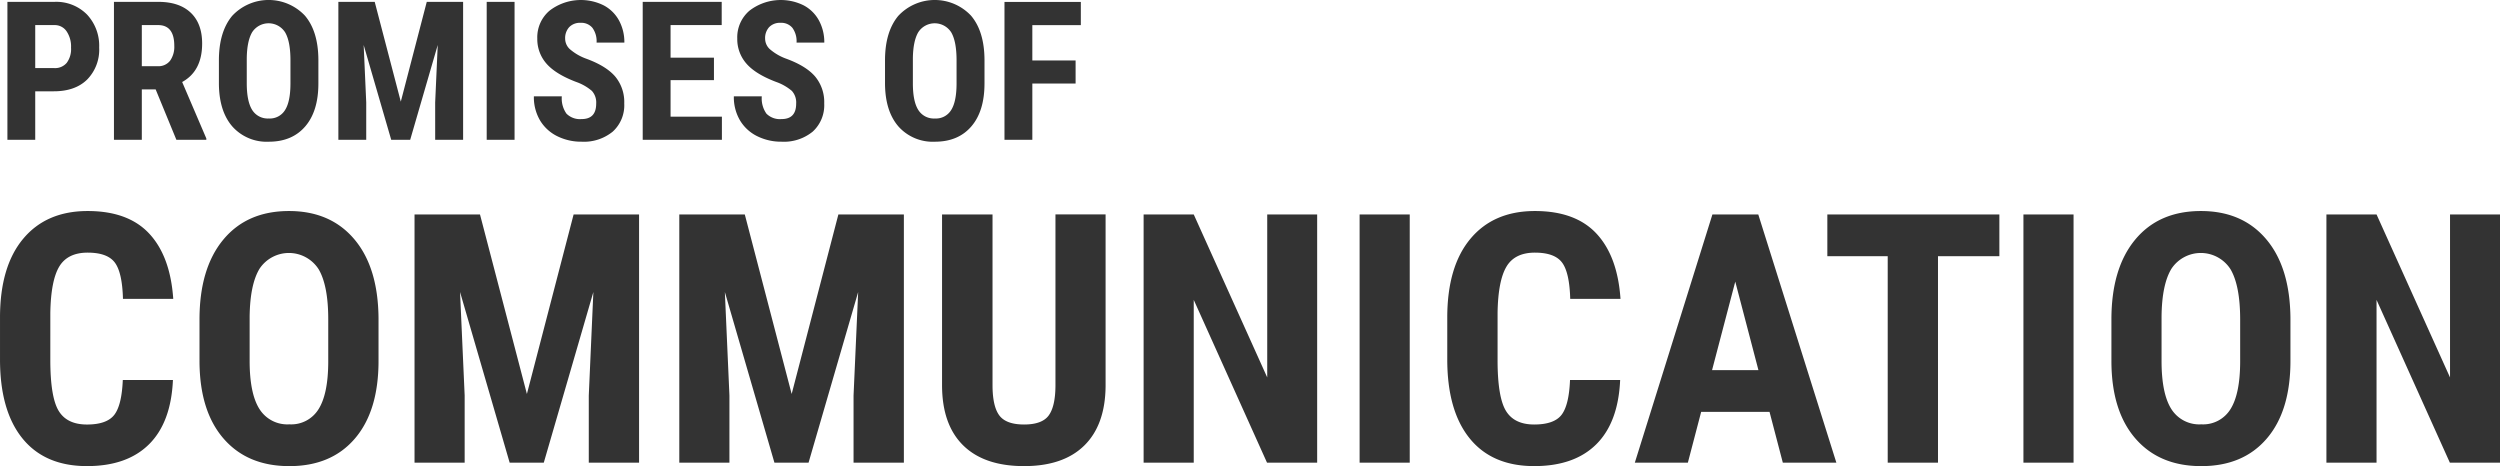 <svg xmlns="http://www.w3.org/2000/svg" width="644.34" height="120.125" viewBox="0 0 644.34 120.125">
<defs>
    <style>
      .cls-1 {
        fill: #333;
        fill-rule: evenodd;
      }
    </style>
  </defs>
  <path id="PROMISES_OF_COMMUNICATION" data-name="PROMISES OF COMMUNICATION" class="cls-1" d="M1327.31,301c3.66,0,6.53-1.009,8.59-3.027a10.99,10.99,0,0,0,3.1-8.252,11.767,11.767,0,0,0-3.13-8.5,11.129,11.129,0,0,0-8.41-3.272h-12.11V313.5h7.17V301h4.79Zm-4.79-17.065h5.01a3.668,3.668,0,0,1,3.07,1.6,7.009,7.009,0,0,1,1.15,4.235,5.941,5.941,0,0,1-1.12,3.907,3.912,3.912,0,0,1-3.17,1.343h-4.94V283.939ZM1358.9,313.5h7.72v-0.342l-6.23-14.551q5.145-2.832,5.15-9.912,0-5.151-2.94-7.947t-8.34-2.8h-11.45V313.5h7.18V300.516h3.57Zm-8.91-29.565h4.2q4.17,0,4.17,5.346a6.179,6.179,0,0,1-1.07,3.821,3.778,3.778,0,0,1-3.22,1.428h-4.08V283.939Zm45.51,8.911q-0.045-7.3-3.47-11.341a12.841,12.841,0,0,0-18.77.074q-3.4,4.113-3.4,11.438V299.1q0.06,7.056,3.47,10.974a11.822,11.822,0,0,0,9.4,3.918q6,0,9.39-3.955t3.38-11.108V292.85Zm-7.2,6.3c-0.02,3.028-.48,5.262-1.4,6.7a4.592,4.592,0,0,1-4.17,2.161,4.723,4.723,0,0,1-4.3-2.21c-0.92-1.473-1.39-3.763-1.39-6.872v-6.323c0.03-3.077.51-5.367,1.42-6.873a5.049,5.049,0,0,1,8.47.085q1.365,2.344,1.37,7.154v6.176Zm12.35-21.191V313.5h7.18v-9.619l-0.66-14.82,7.1,24.439h4.89l7.1-24.439-0.66,14.82V313.5h7.2V277.957h-9.37l-6.69,25.708-6.72-25.708h-9.37Zm45.41,0h-7.18V313.5h7.18V277.957Zm17.29,30.2a4.907,4.907,0,0,1-3.91-1.391,6.778,6.778,0,0,1-1.2-4.468h-7.2a11.735,11.735,0,0,0,1.6,6.225,10.629,10.629,0,0,0,4.43,4.053,13.846,13.846,0,0,0,6.28,1.416,11.7,11.7,0,0,0,8.03-2.612,9.17,9.17,0,0,0,2.95-7.251,10.279,10.279,0,0,0-2.35-6.958c-1.58-1.823-4.09-3.361-7.56-4.614a13.383,13.383,0,0,1-4.15-2.454,3.684,3.684,0,0,1-1.17-2.649,4.178,4.178,0,0,1,1.05-2.991,3.829,3.829,0,0,1,2.93-1.11,3.72,3.72,0,0,1,3.06,1.306,5.883,5.883,0,0,1,1.06,3.8h7.16a11.68,11.68,0,0,0-1.38-5.713,9.588,9.588,0,0,0-3.95-3.894,13.231,13.231,0,0,0-13.92,1.343,9,9,0,0,0-3.19,7.214,9.548,9.548,0,0,0,2.34,6.433q2.355,2.723,7.69,4.749a12.719,12.719,0,0,1,4.04,2.307,4.456,4.456,0,0,1,1.11,3.284q0,3.98-3.75,3.979h0Zm34.1-15.82h-11.18v-8.4h13.18v-5.982h-20.36V313.5h20.41v-5.957h-13.23v-9.424h11.18v-5.786Zm17.43,15.82a4.884,4.884,0,0,1-3.9-1.391,6.778,6.778,0,0,1-1.2-4.468h-7.2a11.735,11.735,0,0,0,1.6,6.225,10.569,10.569,0,0,0,4.43,4.053,13.834,13.834,0,0,0,6.27,1.416,11.706,11.706,0,0,0,8.04-2.612,9.2,9.2,0,0,0,2.95-7.251,10.285,10.285,0,0,0-2.36-6.958q-2.355-2.734-7.55-4.614a13.383,13.383,0,0,1-4.15-2.454,3.684,3.684,0,0,1-1.17-2.649,4.172,4.172,0,0,1,1.04-2.991,3.844,3.844,0,0,1,2.93-1.11,3.727,3.727,0,0,1,3.07,1.306,5.883,5.883,0,0,1,1.06,3.8h7.15a11.68,11.68,0,0,0-1.38-5.713,9.563,9.563,0,0,0-3.94-3.894,13.248,13.248,0,0,0-13.93,1.343,9.027,9.027,0,0,0-3.18,7.214,9.548,9.548,0,0,0,2.34,6.433q2.34,2.723,7.69,4.749a12.838,12.838,0,0,1,4.04,2.307,4.456,4.456,0,0,1,1.11,3.284q0,3.98-3.76,3.979h0Zm52.3-15.307q-0.045-7.3-3.47-11.341a12.841,12.841,0,0,0-18.77.074q-3.4,4.113-3.4,11.438V299.1q0.06,7.056,3.47,10.974a11.822,11.822,0,0,0,9.4,3.918q6,0,9.39-3.955t3.38-11.108V292.85Zm-7.2,6.3c-0.02,3.028-.48,5.262-1.4,6.7a4.592,4.592,0,0,1-4.17,2.161,4.723,4.723,0,0,1-4.3-2.21q-1.395-2.209-1.39-6.872v-6.323c0.03-3.077.51-5.367,1.42-6.873a5.049,5.049,0,0,1,8.47.085q1.365,2.344,1.37,7.154v6.176Zm30.68-6.1h-11.15v-9.106h12.5v-5.982h-19.68V313.5h7.18V299h11.15v-5.957Zm-245.57,82.364q-0.27,6.5-2.2,8.987c-1.29,1.656-3.64,2.483-7.03,2.483q-5.19,0-7.32-3.56t-2.13-13.1V358.139q0.135-8.306,2.28-11.931,2.16-3.626,7.34-3.626,5.1,0,7.01,2.571c1.28,1.714,1.97,4.827,2.09,9.338h12.96q-0.75-10.942-6.17-16.787t-15.89-5.845q-10.635,0-16.61,7.142t-5.98,20.324v10.767q0,13.227,5.78,20.368t16.64,7.142q10.32,0,15.99-5.625t6.16-16.568h-12.92ZM1411,359.545q-0.09-13.14-6.24-20.413t-16.83-7.273q-10.845,0-16.96,7.405t-6.11,20.589V370.8q0.09,12.7,6.24,19.753t16.92,7.054q10.815,0,16.9-7.12t6.08-20V359.545Zm-12.96,11.338q-0.045,8.174-2.51,12.063a8.27,8.27,0,0,1-7.51,3.889,8.484,8.484,0,0,1-7.73-3.977q-2.505-3.977-2.51-12.371V359.106q0.09-8.307,2.55-12.371a9.09,9.09,0,0,1,15.25.154q2.46,4.218,2.46,12.876v11.118Zm22.24-38.145v63.985h12.92V379.408l-1.19-26.675,12.79,43.99h8.79l12.78-43.99-1.18,26.675v17.315h12.96V332.738h-16.87l-12.04,46.275-12.09-46.275h-16.87Zm68.24,0v63.985h12.92V379.408l-1.18-26.675,12.78,43.99h8.79l12.79-43.99-1.19,26.675v17.315h12.97V332.738h-16.88l-12.04,46.275-12.08-46.275h-16.88Zm96.95,0v44.253q-0.045,5.274-1.76,7.581t-6.33,2.307q-4.62,0-6.37-2.329t-1.76-7.778V332.738h-13.01v43.99q0,10.151,5.43,15.512t15.71,5.362q10.11,0,15.51-5.3t5.5-15.271v-44.3h-12.92Zm67.45,0h-12.87V374.75l-18.94-42.012h-12.92v63.985h12.92V354.755L1640,396.723h12.92V332.738Zm23.86,0h-12.92v63.985h12.92V332.738Zm41.31,42.671c-0.17,4.336-.91,7.332-2.19,8.987s-3.64,2.483-7.04,2.483q-5.175,0-7.31-3.56t-2.13-13.1V358.139c0.08-5.537.85-9.514,2.28-11.931s3.88-3.626,7.34-3.626q5.1,0,7.01,2.571t2.09,9.338h12.96q-0.75-10.942-6.17-16.787t-15.89-5.845q-10.635,0-16.61,7.142t-5.98,20.324v10.767q0,13.227,5.78,20.368t16.63,7.142q10.335,0,16-5.625t6.15-16.568h-12.92Zm54.85,21.314h13.8l-20.13-63.985h-11.82l-20,63.985h13.67l3.43-13.1h17.62Zm-12.26-46.67,5.97,22.807H1754.7Zm68.07-17.315h-44.34v10.767h15.56v53.218h12.96V343.505h15.82V332.738Zm19.12,0h-12.92v63.985h12.92V332.738Zm55.9,26.807q-0.09-13.14-6.24-20.413t-16.83-7.273q-10.86,0-16.97,7.405t-6.1,20.589V370.8q0.075,12.7,6.24,19.753t16.92,7.054q10.8,0,16.89-7.12t6.09-20V359.545Zm-12.96,11.338q-0.045,8.174-2.51,12.063a8.281,8.281,0,0,1-7.51,3.889,8.5,8.5,0,0,1-7.74-3.977q-2.5-3.977-2.5-12.371V359.106q0.075-8.307,2.55-12.371a9.081,9.081,0,0,1,15.24.154q2.46,4.218,2.47,12.876v11.118Zm66.97-38.145H1944.9V374.75l-18.94-42.012h-12.92v63.985h12.92V354.755l18.9,41.968h12.92V332.738Z" transform="translate(-1313.44 -277.469)"/>
</svg>
